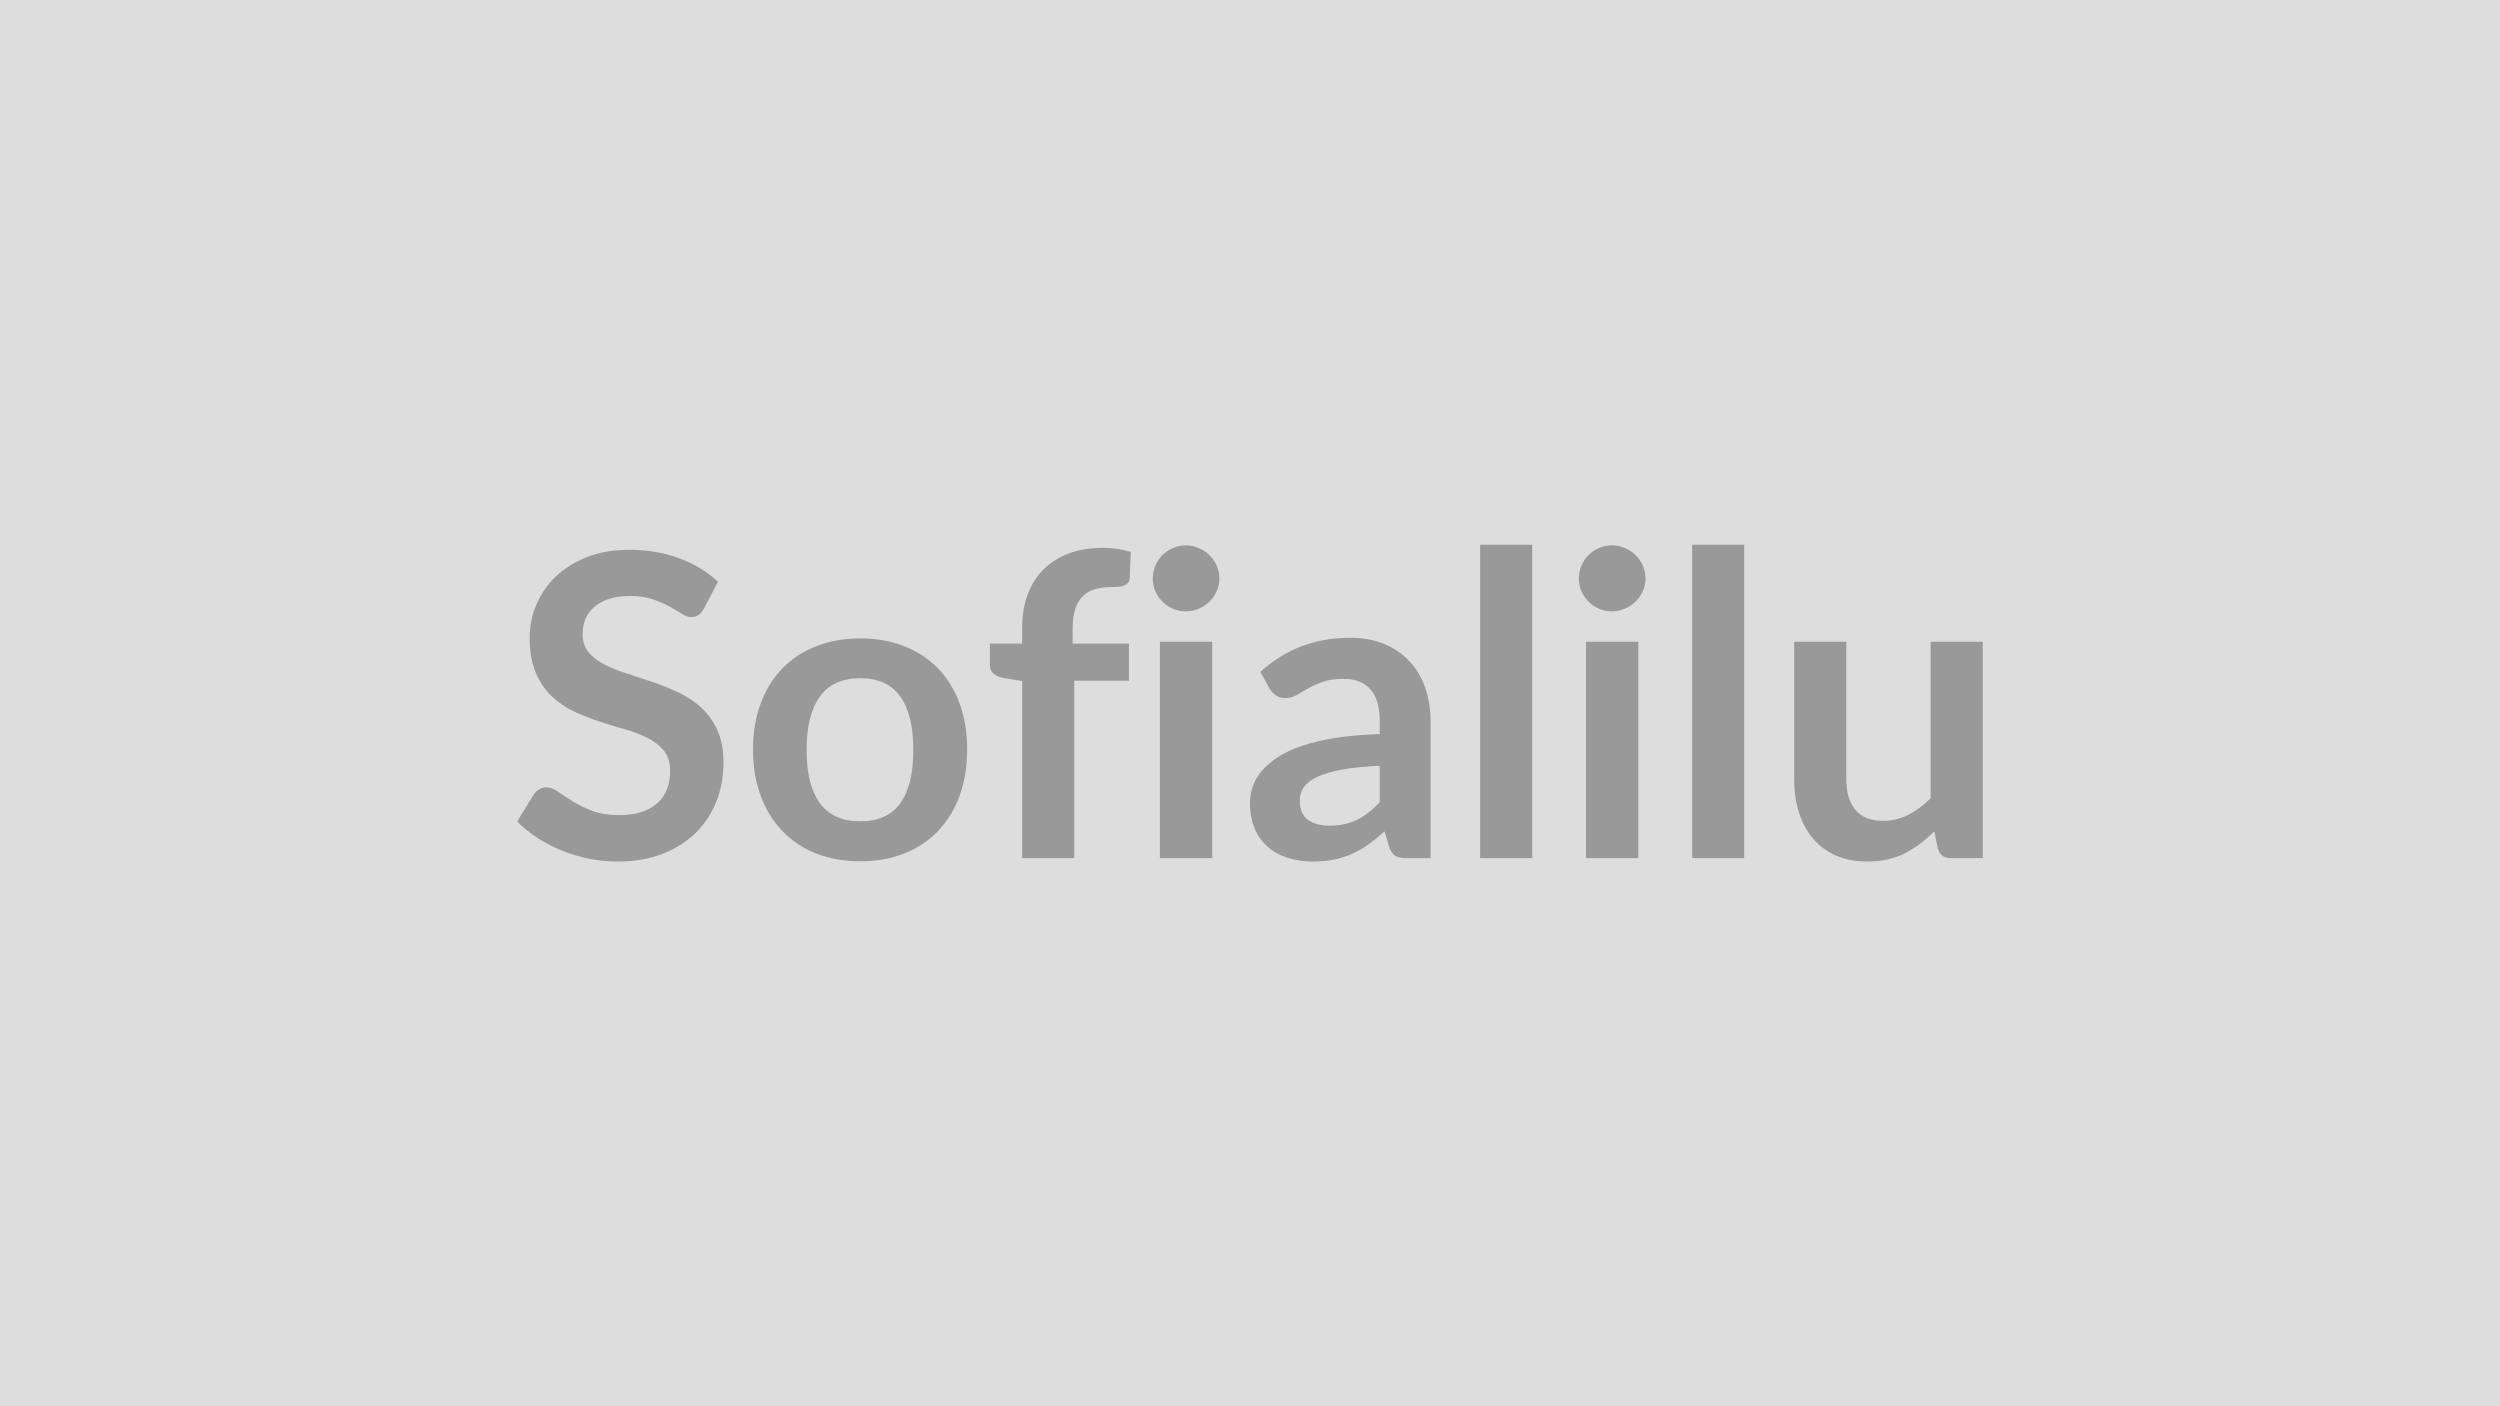 <svg xmlns="http://www.w3.org/2000/svg" width="320" height="180" viewBox="0 0 320 180"><rect width="100%" height="100%" fill="#DDDDDD"/><path fill="#999999" d="m91.905 74.475-1.81 3.43q-.32.57-.69.82-.36.26-.9.26-.57 0-1.23-.42t-1.58-.93-2.15-.93q-1.22-.42-2.9-.42-1.51 0-2.65.36-1.13.37-1.9 1.02-.77.64-1.15 1.55-.37.9-.37 1.98 0 1.38.77 2.3.76.92 2.03 1.56 1.27.65 2.89 1.16 1.62.52 3.32 1.1 1.71.58 3.32 1.35 1.62.77 2.89 1.94 1.27 1.18 2.04 2.88t.77 4.13q0 2.65-.9 4.95-.91 2.31-2.65 4.03-1.74 1.71-4.25 2.7-2.51.98-5.75.98-1.87 0-3.67-.36-1.81-.37-3.47-1.04-1.66-.68-3.12-1.62-1.46-.95-2.59-2.11l2.13-3.48q.27-.38.7-.64.43-.25.92-.25.67 0 1.46.55.78.56 1.86 1.23t2.52 1.23q1.45.55 3.47.55 3.11 0 4.81-1.47t1.7-4.23q0-1.53-.77-2.51-.77-.97-2.04-1.63t-2.89-1.12-3.29-1-3.29-1.3q-1.62-.75-2.89-1.97-1.27-1.21-2.04-3.03-.77-1.83-.77-4.5 0-2.13.85-4.16.85-2.02 2.47-3.59 1.62-1.56 4-2.51 2.37-.94 5.45-.94 3.46 0 6.37 1.08 2.92 1.08 4.97 3.02m18.22 7.24q3.08 0 5.61 1 2.52.99 4.32 2.83 1.79 1.84 2.77 4.48.97 2.65.97 5.92 0 3.29-.97 5.94-.98 2.64-2.77 4.5-1.8 1.87-4.32 2.87-2.53.99-5.61.99-3.1 0-5.64-.99-2.54-1-4.33-2.87-1.8-1.86-2.78-4.5-.99-2.65-.99-5.94 0-3.27.99-5.92.98-2.64 2.78-4.48 1.79-1.84 4.33-2.83 2.54-1 5.64-1m0 23.41q3.46 0 5.12-2.33 1.66-2.32 1.66-6.8t-1.66-6.83-5.12-2.35q-3.51 0-5.19 2.36-1.69 2.36-1.69 6.82 0 4.45 1.69 6.79 1.68 2.34 5.19 2.34m27.38 4.72h-6.67v-22.68l-2.4-.38q-.78-.16-1.25-.55-.48-.39-.48-1.12v-2.73h4.13v-2.05q0-2.38.72-4.27.71-1.89 2.05-3.21t3.25-2.03q1.92-.7 4.32-.7 1.92 0 3.57.52l-.14 3.34q-.02.38-.21.61t-.5.35-.72.16q-.4.04-.86.04-1.19 0-2.12.26t-1.58.89q-.65.64-.99 1.68-.33 1.04-.33 2.58v1.83h7.21v4.75h-7zm10.96-27.7h6.7v27.7h-6.7zm7.62-8.07q0 .86-.35 1.61-.35.76-.93 1.33-.58.56-1.37.9-.78.34-1.67.34-.87 0-1.63-.34-.77-.34-1.34-.9-.57-.57-.91-1.33-.33-.75-.33-1.61 0-.9.33-1.68.34-.78.91-1.35t1.34-.9q.76-.34 1.63-.34.89 0 1.67.34.79.33 1.37.9t.93 1.35.35 1.68m20.52 28.61v-4.67q-2.89.14-4.86.5-1.97.37-3.16.94-1.19.56-1.7 1.32-.51.75-.51 1.65 0 1.75 1.04 2.51 1.03.75 2.71.75 2.05 0 3.55-.74t2.93-2.26m-14.1-14.55-1.18-2.13q4.78-4.37 11.5-4.37 2.43 0 4.35.79 1.91.8 3.24 2.22 1.32 1.41 2.01 3.38.69 1.98.69 4.32v17.5h-3.03q-.94 0-1.46-.28-.51-.29-.81-1.15l-.59-2q-1.05.95-2.05 1.66-1 .72-2.08 1.2-1.08.49-2.31.75-1.23.25-2.71.25-1.76 0-3.24-.47-1.49-.47-2.57-1.42-1.08-.94-1.67-2.35-.6-1.4-.6-3.26 0-1.06.35-2.1.36-1.04 1.15-1.98.8-.95 2.07-1.78 1.27-.84 3.12-1.46t4.3-1.01q2.46-.39 5.62-.48v-1.62q0-2.78-1.19-4.11-1.19-1.34-3.43-1.34-1.62 0-2.68.38-1.07.38-1.88.85t-1.47.85-1.47.38q-.71 0-1.19-.37-.49-.36-.79-.85m26.95-18.41h6.67v40.12h-6.67zm13.55 12.42h6.7v27.7h-6.7zm7.62-8.07q0 .86-.35 1.61-.35.76-.93 1.33-.58.56-1.37.9-.78.34-1.67.34-.87 0-1.63-.34-.77-.34-1.34-.9-.57-.57-.91-1.33-.33-.75-.33-1.61 0-.9.33-1.68.34-.78.91-1.35t1.34-.9q.76-.34 1.63-.34.89 0 1.67.34.79.33 1.37.9t.93 1.35.35 1.68m5.97-4.35h6.66v40.12h-6.66zm30.53 12.42h6.67v27.7h-4.08q-1.32 0-1.67-1.22l-.46-2.21q-1.7 1.73-3.75 2.8-2.05 1.06-4.83 1.06-2.27 0-4.01-.77-1.75-.77-2.93-2.17-1.19-1.41-1.8-3.34t-.61-4.25v-17.6h6.67v17.6q0 2.54 1.18 3.93 1.17 1.39 3.52 1.39 1.73 0 3.24-.77t2.86-2.12z"/></svg>
